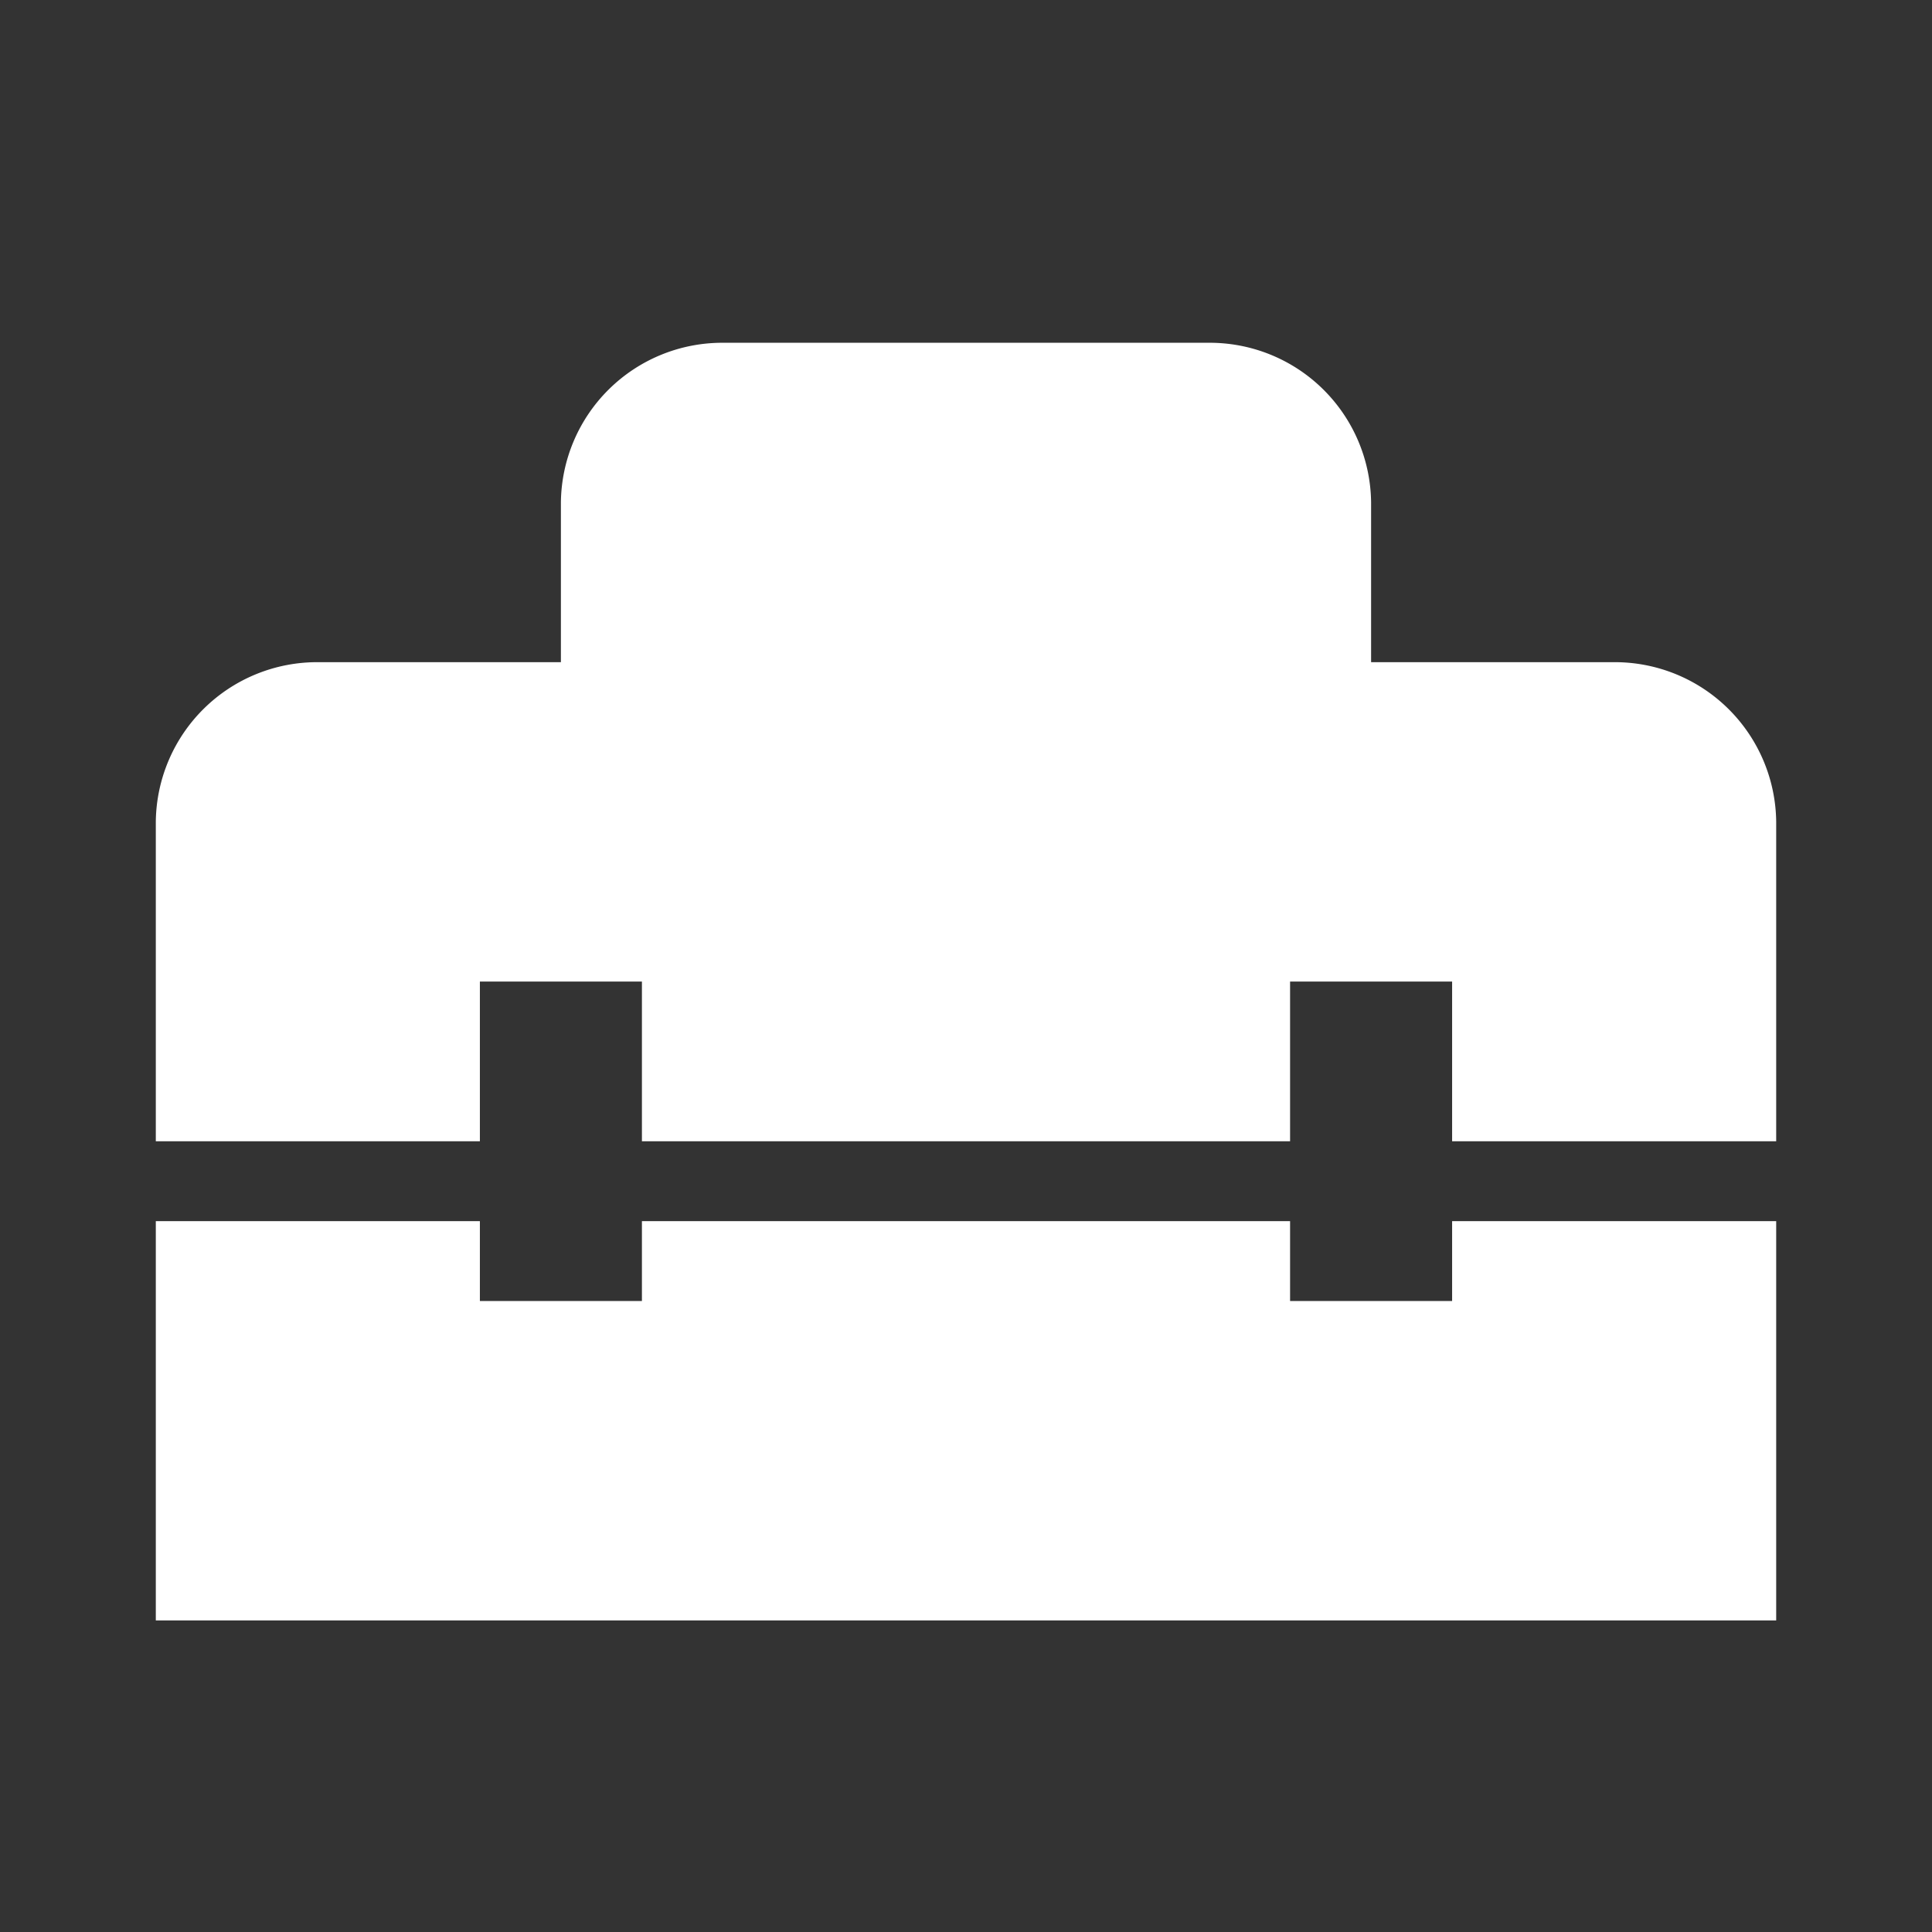 <svg id="home_repair_service-white-18dp_copy_2" data-name="home_repair_service-white-18dp copy 2" xmlns="http://www.w3.org/2000/svg" width="62" height="62" viewBox="0 0 62 62">
  <rect x="0" y="0" width="62" height="62" fill="#333333" stroke="none"/>
  <rect id="Rectangle" width="62" height="62" fill="none"/>
  <g id="Group" transform="translate(5 11)">
    <path id="Path" d="M41.6,2.563H36.4V0H15.6V2.563H10.4V0H0V12.813H52V0H41.6Z" transform="translate(0 28.188)" fill="#fff"/>
    <path id="Shape" d="M41.6,25.625V20.5H36.4v5.125H15.6V20.5H10.4v5.125H0V15.375A5.178,5.178,0,0,1,5.2,10.25H13V5.125A5.178,5.178,0,0,1,18.2,0H33.8A5.178,5.178,0,0,1,39,5.125V10.25h7.8A5.178,5.178,0,0,1,52,15.375v10.25Z" fill="#fff"/>
  </g>
</svg>
